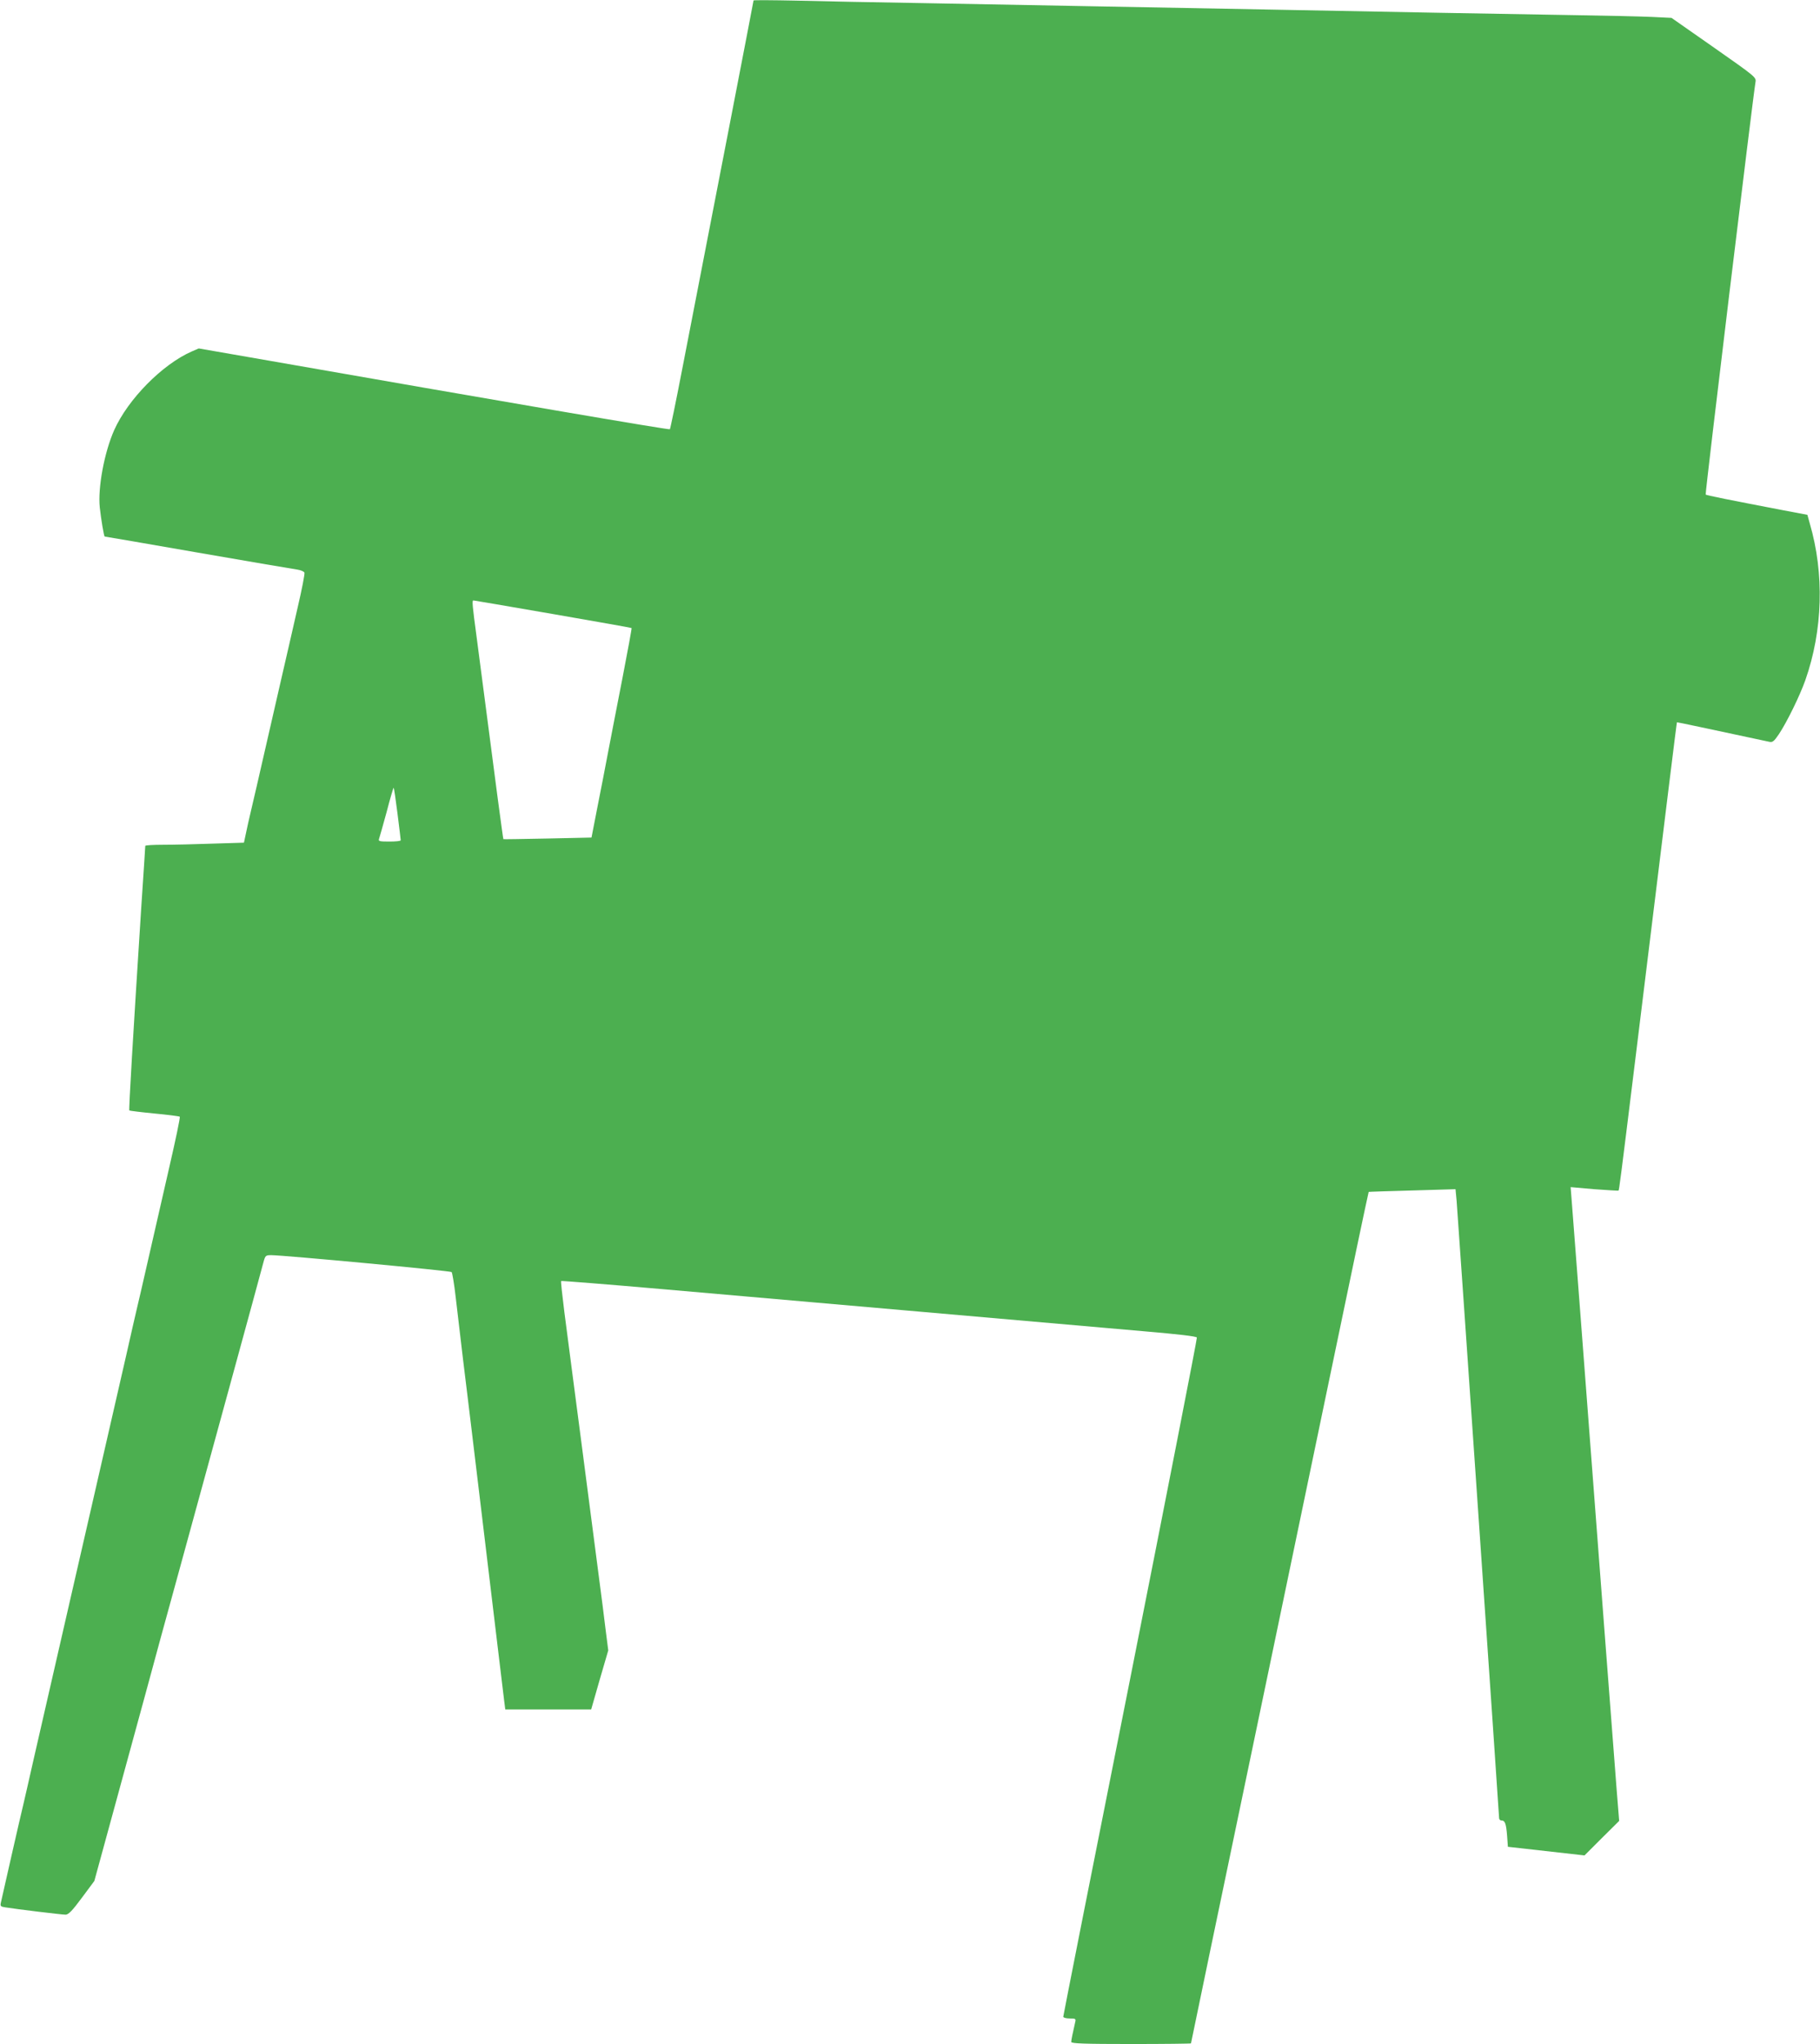 <?xml version="1.0" standalone="no"?>
<!DOCTYPE svg PUBLIC "-//W3C//DTD SVG 20010904//EN"
 "http://www.w3.org/TR/2001/REC-SVG-20010904/DTD/svg10.dtd">
<svg version="1.0" xmlns="http://www.w3.org/2000/svg"
 width="1140pt" height="1280pt" viewBox="0 0 1140 1280"
 preserveAspectRatio="xMidYMid meet">
<g transform="translate(0,1280) scale(0.1,-0.1)"
fill="#4caf50" stroke="none">
<path d="M4720 12797 c0 -5 -254 -1318 -449 -2320 -38 -197 -72 -361 -75 -365
-6 -5 -1001 165 -2646 453 l-305 53 -44 -19 c-185 -81 -400 -300 -486 -493
-62 -140 -103 -362 -90 -484 8 -73 26 -182 31 -182 2 0 266 -45 586 -101 321
-56 600 -103 621 -106 21 -3 41 -12 44 -19 3 -7 -16 -105 -42 -216 -25 -112
-73 -318 -105 -458 -32 -140 -82 -356 -110 -480 -28 -124 -62 -270 -75 -325
-13 -55 -29 -125 -35 -156 l-12 -56 -196 -6 c-107 -4 -246 -7 -309 -7 -62 0
-113 -3 -113 -7 0 -5 -11 -177 -25 -383 -52 -813 -79 -1269 -75 -1274 3 -2 74
-11 158 -19 84 -8 155 -17 158 -20 4 -3 -26 -145 -65 -314 -39 -169 -98 -427
-131 -573 -33 -146 -67 -292 -75 -325 -8 -33 -37 -161 -65 -285 -28 -124 -78
-340 -110 -480 -32 -140 -82 -356 -110 -480 -28 -124 -60 -261 -70 -305 -10
-44 -42 -181 -70 -305 -28 -124 -78 -340 -110 -480 -32 -140 -82 -356 -110
-480 -28 -124 -57 -252 -65 -285 -8 -33 -42 -179 -75 -325 -33 -146 -62 -275
-65 -287 -4 -19 0 -23 27 -27 73 -12 357 -46 379 -46 19 1 42 25 102 106 l78
105 140 512 c77 282 154 562 170 622 17 61 39 142 49 180 10 39 82 302 160
585 154 562 527 1922 542 1982 10 35 13 38 47 38 87 -1 1123 -98 1130 -106 4
-5 16 -74 25 -154 9 -80 30 -255 46 -390 17 -135 41 -338 55 -452 14 -115 36
-301 50 -415 49 -411 84 -703 115 -958 17 -143 34 -285 38 -315 l7 -55 269 0
269 0 53 185 54 185 -16 125 c-8 69 -28 224 -44 345 -52 397 -80 617 -110 845
-16 124 -41 313 -55 420 -14 107 -36 280 -50 384 -13 105 -23 192 -20 194 2 2
293 -21 647 -52 1369 -120 2697 -236 3007 -263 209 -18 325 -31 328 -39 2 -6
-185 -963 -416 -2127 -232 -1163 -421 -2120 -421 -2126 0 -6 18 -11 40 -11 37
0 40 -2 35 -22 -17 -74 -25 -114 -25 -125 0 -10 82 -13 375 -13 206 0 375 2
375 4 0 3 144 695 526 2524 254 1221 431 2067 509 2442 42 200 77 365 78 366
1 1 124 5 273 9 l271 8 7 -74 c7 -85 266 -3840 266 -3864 0 -8 6 -15 14 -15
23 0 30 -19 36 -95 l5 -70 240 -27 240 -27 108 108 109 108 -16 199 c-15 187
-114 1492 -226 2964 -28 360 -53 689 -56 730 l-6 76 148 -13 c82 -6 150 -10
152 -9 4 5 12 65 102 796 211 1718 262 2135 264 2137 1 1 185 -38 577 -122 22
-5 30 1 62 48 52 79 130 239 165 337 110 313 120 667 28 982 l-15 54 -148 28
c-344 66 -485 94 -489 99 -5 4 296 2490 312 2583 5 30 1 33 -260 216 l-266
186 -123 6 c-67 3 -282 8 -477 11 -195 3 -582 10 -860 15 -278 5 -752 14
-1055 20 -302 6 -786 15 -1075 20 -289 5 -772 14 -1075 20 -302 5 -670 12
-817 16 -148 3 -268 4 -268 1z m-1258 -3842 c270 -47 493 -86 494 -88 2 -2
-24 -142 -57 -313 -33 -170 -74 -379 -90 -464 -16 -85 -46 -240 -67 -345 l-37
-190 -275 -6 c-151 -3 -276 -5 -277 -4 -2 1 -53 383 -123 925 -11 85 -31 240
-45 344 -26 193 -29 226 -20 226 3 0 226 -38 497 -85z m-972 -1251 c11 -87 20
-162 20 -166 0 -5 -32 -8 -71 -8 -61 0 -70 2 -65 16 3 9 25 85 48 170 22 85
42 153 44 151 2 -2 13 -75 24 -163z"/>
</g>
</svg>
